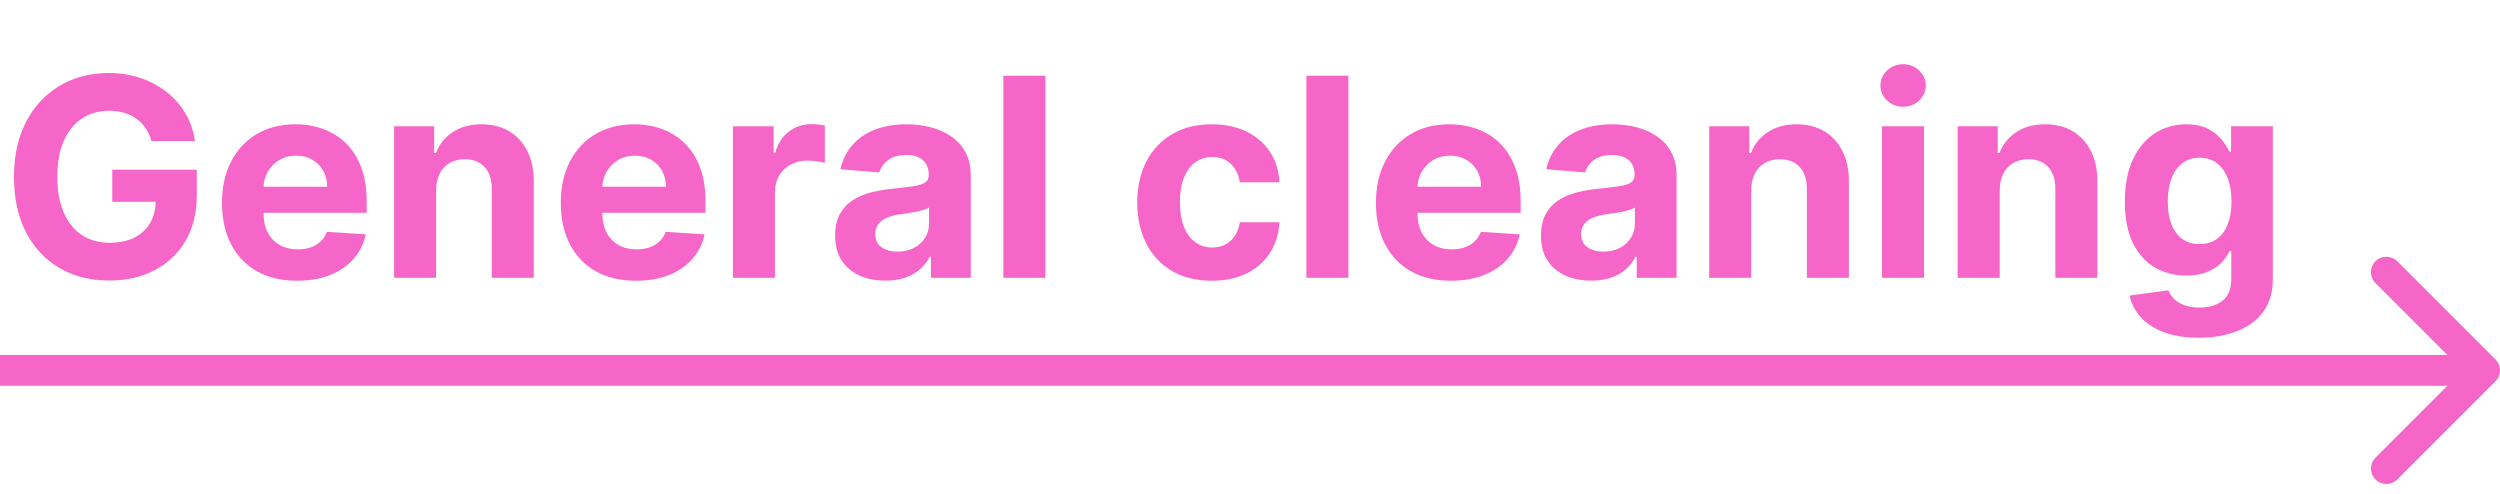 <?xml version="1.0" encoding="UTF-8"?> <svg xmlns="http://www.w3.org/2000/svg" width="162" height="32" viewBox="0 0 162 32" fill="none"><path d="M9.818 9.141C9.729 8.83 9.603 8.555 9.441 8.316C9.279 8.073 9.081 7.869 8.847 7.702C8.616 7.532 8.352 7.402 8.054 7.312C7.76 7.223 7.434 7.178 7.076 7.178C6.407 7.178 5.819 7.344 5.312 7.677C4.809 8.009 4.417 8.493 4.136 9.128C3.854 9.759 3.714 10.53 3.714 11.442C3.714 12.354 3.852 13.129 4.129 13.768C4.406 14.408 4.798 14.896 5.305 15.232C5.812 15.565 6.411 15.731 7.102 15.731C7.728 15.731 8.263 15.62 8.706 15.398C9.153 15.173 9.494 14.855 9.729 14.446C9.967 14.037 10.087 13.553 10.087 12.995L10.649 13.078H7.274V10.994H12.752V12.643C12.752 13.794 12.509 14.783 12.023 15.609C11.538 16.432 10.869 17.067 10.016 17.514C9.164 17.957 8.188 18.179 7.089 18.179C5.862 18.179 4.783 17.908 3.854 17.367C2.925 16.822 2.201 16.048 1.681 15.047C1.165 14.041 0.908 12.848 0.908 11.467C0.908 10.406 1.061 9.46 1.368 8.629C1.679 7.794 2.114 7.087 2.672 6.507C3.23 5.928 3.88 5.487 4.621 5.184C5.363 4.881 6.166 4.73 7.031 4.73C7.773 4.73 8.463 4.839 9.102 5.056C9.741 5.269 10.308 5.572 10.803 5.964C11.301 6.356 11.708 6.822 12.023 7.364C12.339 7.901 12.541 8.493 12.631 9.141H9.818ZM19.254 18.192C18.244 18.192 17.375 17.987 16.646 17.578C15.922 17.165 15.364 16.581 14.972 15.827C14.58 15.068 14.384 14.171 14.384 13.136C14.384 12.126 14.58 11.239 14.972 10.477C15.364 9.714 15.916 9.119 16.627 8.693C17.343 8.267 18.183 8.054 19.146 8.054C19.794 8.054 20.396 8.158 20.955 8.367C21.517 8.572 22.007 8.881 22.425 9.294C22.847 9.707 23.175 10.227 23.409 10.854C23.644 11.476 23.761 12.204 23.761 13.04V13.788H15.47V12.1H21.198C21.198 11.708 21.112 11.361 20.942 11.058C20.771 10.756 20.535 10.519 20.232 10.349C19.934 10.174 19.587 10.087 19.191 10.087C18.777 10.087 18.411 10.182 18.091 10.374C17.776 10.562 17.529 10.815 17.35 11.135C17.171 11.45 17.079 11.802 17.075 12.19V13.794C17.075 14.28 17.164 14.7 17.343 15.053C17.526 15.407 17.784 15.68 18.117 15.871C18.449 16.063 18.843 16.159 19.299 16.159C19.602 16.159 19.879 16.116 20.13 16.031C20.382 15.946 20.597 15.818 20.776 15.648C20.955 15.477 21.091 15.268 21.185 15.021L23.703 15.188C23.576 15.793 23.313 16.321 22.917 16.773C22.525 17.22 22.018 17.57 21.396 17.821C20.778 18.068 20.064 18.192 19.254 18.192ZM28.261 12.324V18H25.538V8.182H28.133V9.914H28.248C28.465 9.343 28.83 8.891 29.341 8.559C29.852 8.222 30.473 8.054 31.201 8.054C31.883 8.054 32.477 8.203 32.985 8.501C33.492 8.8 33.886 9.226 34.167 9.78C34.448 10.329 34.589 10.986 34.589 11.749V18H31.866V12.234C31.87 11.633 31.717 11.165 31.406 10.828C31.095 10.487 30.666 10.317 30.121 10.317C29.754 10.317 29.431 10.396 29.149 10.553C28.872 10.711 28.655 10.941 28.497 11.244C28.344 11.542 28.265 11.902 28.261 12.324ZM41.209 18.192C40.2 18.192 39.33 17.987 38.602 17.578C37.877 17.165 37.319 16.581 36.927 15.827C36.535 15.068 36.339 14.171 36.339 13.136C36.339 12.126 36.535 11.239 36.927 10.477C37.319 9.714 37.871 9.119 38.582 8.693C39.298 8.267 40.138 8.054 41.101 8.054C41.749 8.054 42.352 8.158 42.91 8.367C43.472 8.572 43.962 8.881 44.38 9.294C44.802 9.707 45.13 10.227 45.364 10.854C45.599 11.476 45.716 12.204 45.716 13.04V13.788H37.425V12.1H43.153C43.153 11.708 43.068 11.361 42.897 11.058C42.727 10.756 42.49 10.519 42.188 10.349C41.889 10.174 41.542 10.087 41.146 10.087C40.732 10.087 40.366 10.182 40.046 10.374C39.731 10.562 39.484 10.815 39.305 11.135C39.126 11.45 39.034 11.802 39.03 12.19V13.794C39.03 14.28 39.119 14.7 39.298 15.053C39.481 15.407 39.739 15.68 40.072 15.871C40.404 16.063 40.798 16.159 41.254 16.159C41.557 16.159 41.834 16.116 42.085 16.031C42.337 15.946 42.552 15.818 42.731 15.648C42.91 15.477 43.046 15.268 43.14 15.021L45.658 15.188C45.531 15.793 45.269 16.321 44.872 16.773C44.48 17.22 43.973 17.57 43.351 17.821C42.733 18.068 42.019 18.192 41.209 18.192ZM47.493 18V8.182H50.133V9.895H50.235C50.414 9.286 50.715 8.825 51.136 8.514C51.558 8.199 52.044 8.041 52.594 8.041C52.73 8.041 52.877 8.05 53.035 8.067C53.193 8.084 53.331 8.107 53.45 8.137V10.553C53.322 10.515 53.146 10.481 52.92 10.451C52.694 10.421 52.487 10.406 52.3 10.406C51.899 10.406 51.541 10.494 51.226 10.668C50.915 10.839 50.668 11.077 50.484 11.384C50.305 11.691 50.216 12.045 50.216 12.445V18H47.493ZM57.377 18.185C56.75 18.185 56.192 18.077 55.702 17.859C55.212 17.638 54.824 17.312 54.538 16.881C54.257 16.447 54.117 15.905 54.117 15.258C54.117 14.712 54.217 14.254 54.417 13.883C54.617 13.513 54.89 13.214 55.235 12.989C55.58 12.763 55.972 12.592 56.411 12.477C56.855 12.362 57.319 12.281 57.805 12.234C58.376 12.175 58.836 12.119 59.185 12.068C59.535 12.013 59.788 11.932 59.946 11.825C60.104 11.719 60.183 11.561 60.183 11.352V11.314C60.183 10.909 60.055 10.596 59.799 10.374C59.548 10.153 59.19 10.042 58.725 10.042C58.235 10.042 57.845 10.151 57.556 10.368C57.266 10.581 57.074 10.849 56.98 11.173L54.462 10.969C54.59 10.372 54.841 9.857 55.216 9.422C55.591 8.983 56.075 8.646 56.667 8.412C57.264 8.173 57.954 8.054 58.738 8.054C59.284 8.054 59.806 8.118 60.304 8.246C60.807 8.374 61.252 8.572 61.64 8.84C62.032 9.109 62.341 9.454 62.567 9.876C62.793 10.293 62.906 10.794 62.906 11.378V18H60.323V16.639H60.247C60.089 16.945 59.878 17.216 59.614 17.45C59.35 17.68 59.032 17.861 58.661 17.994C58.291 18.121 57.862 18.185 57.377 18.185ZM58.156 16.306C58.557 16.306 58.911 16.227 59.218 16.07C59.524 15.908 59.765 15.69 59.94 15.418C60.114 15.145 60.202 14.836 60.202 14.491V13.449C60.117 13.504 59.999 13.555 59.85 13.602C59.705 13.645 59.541 13.685 59.358 13.724C59.175 13.758 58.992 13.79 58.808 13.82C58.625 13.845 58.459 13.869 58.31 13.89C57.99 13.937 57.711 14.011 57.472 14.114C57.234 14.216 57.048 14.354 56.916 14.529C56.784 14.7 56.718 14.913 56.718 15.168C56.718 15.539 56.852 15.822 57.121 16.018C57.394 16.21 57.739 16.306 58.156 16.306ZM67.741 4.909V18H65.018V4.909H67.741ZM78.525 18.192C77.519 18.192 76.654 17.979 75.93 17.553C75.209 17.122 74.655 16.526 74.268 15.763C73.884 15 73.692 14.122 73.692 13.129C73.692 12.124 73.886 11.242 74.274 10.483C74.666 9.72 75.222 9.126 75.942 8.7C76.662 8.269 77.519 8.054 78.512 8.054C79.368 8.054 80.118 8.21 80.762 8.521C81.405 8.832 81.915 9.268 82.29 9.831C82.665 10.393 82.871 11.054 82.91 11.812H80.34C80.268 11.322 80.076 10.928 79.765 10.63C79.458 10.327 79.055 10.176 78.557 10.176C78.135 10.176 77.766 10.291 77.451 10.521C77.14 10.747 76.897 11.077 76.722 11.512C76.547 11.947 76.46 12.473 76.46 13.091C76.46 13.717 76.545 14.25 76.716 14.689C76.89 15.128 77.135 15.462 77.451 15.693C77.766 15.923 78.135 16.038 78.557 16.038C78.868 16.038 79.147 15.974 79.394 15.846C79.645 15.718 79.852 15.533 80.014 15.29C80.18 15.043 80.289 14.746 80.34 14.401H82.91C82.867 15.151 82.662 15.812 82.296 16.383C81.934 16.95 81.433 17.393 80.794 17.712C80.155 18.032 79.398 18.192 78.525 18.192ZM87.376 4.909V18H84.653V4.909H87.376ZM94.032 18.192C93.022 18.192 92.153 17.987 91.424 17.578C90.699 17.165 90.141 16.581 89.749 15.827C89.357 15.068 89.161 14.171 89.161 13.136C89.161 12.126 89.357 11.239 89.749 10.477C90.141 9.714 90.693 9.119 91.405 8.693C92.121 8.267 92.96 8.054 93.923 8.054C94.571 8.054 95.174 8.158 95.732 8.367C96.295 8.572 96.785 8.881 97.202 9.294C97.624 9.707 97.952 10.227 98.187 10.854C98.421 11.476 98.538 12.204 98.538 13.04V13.788H90.248V12.1H95.975C95.975 11.708 95.89 11.361 95.719 11.058C95.549 10.756 95.312 10.519 95.01 10.349C94.712 10.174 94.364 10.087 93.968 10.087C93.555 10.087 93.188 10.182 92.868 10.374C92.553 10.562 92.306 10.815 92.127 11.135C91.948 11.45 91.856 11.802 91.852 12.19V13.794C91.852 14.28 91.942 14.7 92.121 15.053C92.304 15.407 92.562 15.68 92.894 15.871C93.226 16.063 93.621 16.159 94.076 16.159C94.379 16.159 94.656 16.116 94.907 16.031C95.159 15.946 95.374 15.818 95.553 15.648C95.732 15.477 95.868 15.268 95.962 15.021L98.481 15.188C98.353 15.793 98.091 16.321 97.694 16.773C97.302 17.22 96.795 17.57 96.173 17.821C95.555 18.068 94.841 18.192 94.032 18.192ZM103.115 18.185C102.488 18.185 101.93 18.077 101.44 17.859C100.95 17.638 100.562 17.312 100.277 16.881C99.996 16.447 99.855 15.905 99.855 15.258C99.855 14.712 99.955 14.254 100.155 13.883C100.356 13.513 100.628 13.214 100.974 12.989C101.319 12.763 101.711 12.592 102.15 12.477C102.593 12.362 103.057 12.281 103.543 12.234C104.114 12.175 104.574 12.119 104.924 12.068C105.273 12.013 105.527 11.932 105.684 11.825C105.842 11.719 105.921 11.561 105.921 11.352V11.314C105.921 10.909 105.793 10.596 105.537 10.374C105.286 10.153 104.928 10.042 104.464 10.042C103.974 10.042 103.584 10.151 103.294 10.368C103.004 10.581 102.812 10.849 102.719 11.173L100.2 10.969C100.328 10.372 100.579 9.857 100.954 9.422C101.329 8.983 101.813 8.646 102.405 8.412C103.002 8.173 103.692 8.054 104.476 8.054C105.022 8.054 105.544 8.118 106.042 8.246C106.545 8.374 106.991 8.572 107.378 8.84C107.77 9.109 108.079 9.454 108.305 9.876C108.531 10.293 108.644 10.794 108.644 11.378V18H106.062V16.639H105.985C105.827 16.945 105.616 17.216 105.352 17.45C105.088 17.68 104.77 17.861 104.4 17.994C104.029 18.121 103.601 18.185 103.115 18.185ZM103.895 16.306C104.295 16.306 104.649 16.227 104.956 16.07C105.263 15.908 105.503 15.69 105.678 15.418C105.853 15.145 105.94 14.836 105.94 14.491V13.449C105.855 13.504 105.738 13.555 105.589 13.602C105.444 13.645 105.28 13.685 105.096 13.724C104.913 13.758 104.73 13.79 104.547 13.82C104.363 13.845 104.197 13.869 104.048 13.89C103.729 13.937 103.449 14.011 103.211 14.114C102.972 14.216 102.787 14.354 102.655 14.529C102.523 14.7 102.456 14.913 102.456 15.168C102.456 15.539 102.591 15.822 102.859 16.018C103.132 16.21 103.477 16.306 103.895 16.306ZM113.48 12.324V18H110.757V8.182H113.352V9.914H113.467C113.684 9.343 114.048 8.891 114.56 8.559C115.071 8.222 115.691 8.054 116.42 8.054C117.102 8.054 117.696 8.203 118.203 8.501C118.71 8.8 119.105 9.226 119.386 9.78C119.667 10.329 119.808 10.986 119.808 11.749V18H117.085V12.234C117.089 11.633 116.936 11.165 116.624 10.828C116.313 10.487 115.885 10.317 115.34 10.317C114.973 10.317 114.649 10.396 114.368 10.553C114.091 10.711 113.874 10.941 113.716 11.244C113.563 11.542 113.484 11.902 113.48 12.324ZM121.954 18V8.182H124.677V18H121.954ZM123.322 6.916C122.917 6.916 122.57 6.782 122.28 6.513C121.994 6.241 121.852 5.915 121.852 5.536C121.852 5.161 121.994 4.839 122.28 4.57C122.57 4.298 122.917 4.161 123.322 4.161C123.727 4.161 124.072 4.298 124.357 4.57C124.647 4.839 124.792 5.161 124.792 5.536C124.792 5.915 124.647 6.241 124.357 6.513C124.072 6.782 123.727 6.916 123.322 6.916ZM129.581 12.324V18H126.858V8.182H129.453V9.914H129.568C129.786 9.343 130.15 8.891 130.661 8.559C131.173 8.222 131.793 8.054 132.521 8.054C133.203 8.054 133.798 8.203 134.305 8.501C134.812 8.8 135.206 9.226 135.487 9.78C135.769 10.329 135.909 10.986 135.909 11.749V18H133.186V12.234C133.191 11.633 133.037 11.165 132.726 10.828C132.415 10.487 131.987 10.317 131.441 10.317C131.075 10.317 130.751 10.396 130.47 10.553C130.193 10.711 129.975 10.941 129.818 11.244C129.664 11.542 129.585 11.902 129.581 12.324ZM142.479 21.886C141.597 21.886 140.84 21.765 140.21 21.522C139.583 21.283 139.085 20.957 138.714 20.544C138.343 20.131 138.102 19.666 137.991 19.151L140.51 18.812C140.587 19.008 140.708 19.191 140.874 19.361C141.04 19.532 141.26 19.668 141.533 19.771C141.81 19.877 142.146 19.93 142.543 19.93C143.135 19.93 143.623 19.785 144.006 19.496C144.394 19.21 144.588 18.731 144.588 18.058V16.261H144.473C144.354 16.534 144.175 16.792 143.936 17.035C143.697 17.278 143.391 17.476 143.016 17.629C142.641 17.783 142.193 17.859 141.673 17.859C140.936 17.859 140.265 17.689 139.66 17.348C139.059 17.003 138.58 16.477 138.222 15.769C137.868 15.057 137.691 14.158 137.691 13.072C137.691 11.96 137.872 11.03 138.234 10.285C138.597 9.539 139.078 8.981 139.679 8.61C140.284 8.239 140.947 8.054 141.667 8.054C142.217 8.054 142.677 8.148 143.048 8.335C143.418 8.518 143.717 8.749 143.942 9.026C144.173 9.298 144.349 9.567 144.473 9.831H144.575V8.182H147.279V18.096C147.279 18.931 147.075 19.63 146.665 20.192C146.256 20.755 145.69 21.177 144.965 21.458C144.245 21.744 143.416 21.886 142.479 21.886ZM142.536 15.814C142.975 15.814 143.346 15.705 143.648 15.488C143.955 15.266 144.19 14.951 144.352 14.542C144.518 14.129 144.601 13.634 144.601 13.059C144.601 12.484 144.52 11.985 144.358 11.563C144.196 11.137 143.962 10.807 143.655 10.572C143.348 10.338 142.975 10.221 142.536 10.221C142.089 10.221 141.712 10.342 141.405 10.585C141.098 10.824 140.866 11.156 140.708 11.582C140.55 12.008 140.472 12.501 140.472 13.059C140.472 13.626 140.55 14.116 140.708 14.529C140.87 14.938 141.102 15.256 141.405 15.482C141.712 15.703 142.089 15.814 142.536 15.814Z" fill="#F666C8"></path><path d="M161.707 24.707C162.098 24.317 162.098 23.683 161.707 23.293L155.343 16.929C154.953 16.538 154.319 16.538 153.929 16.929C153.538 17.319 153.538 17.953 153.929 18.343L159.586 24L153.929 29.657C153.538 30.047 153.538 30.68 153.929 31.071C154.319 31.462 154.953 31.462 155.343 31.071L161.707 24.707ZM8.74228e-08 25L161 25L161 23L-8.74228e-08 23L8.74228e-08 25Z" fill="#F666C8"></path></svg> 